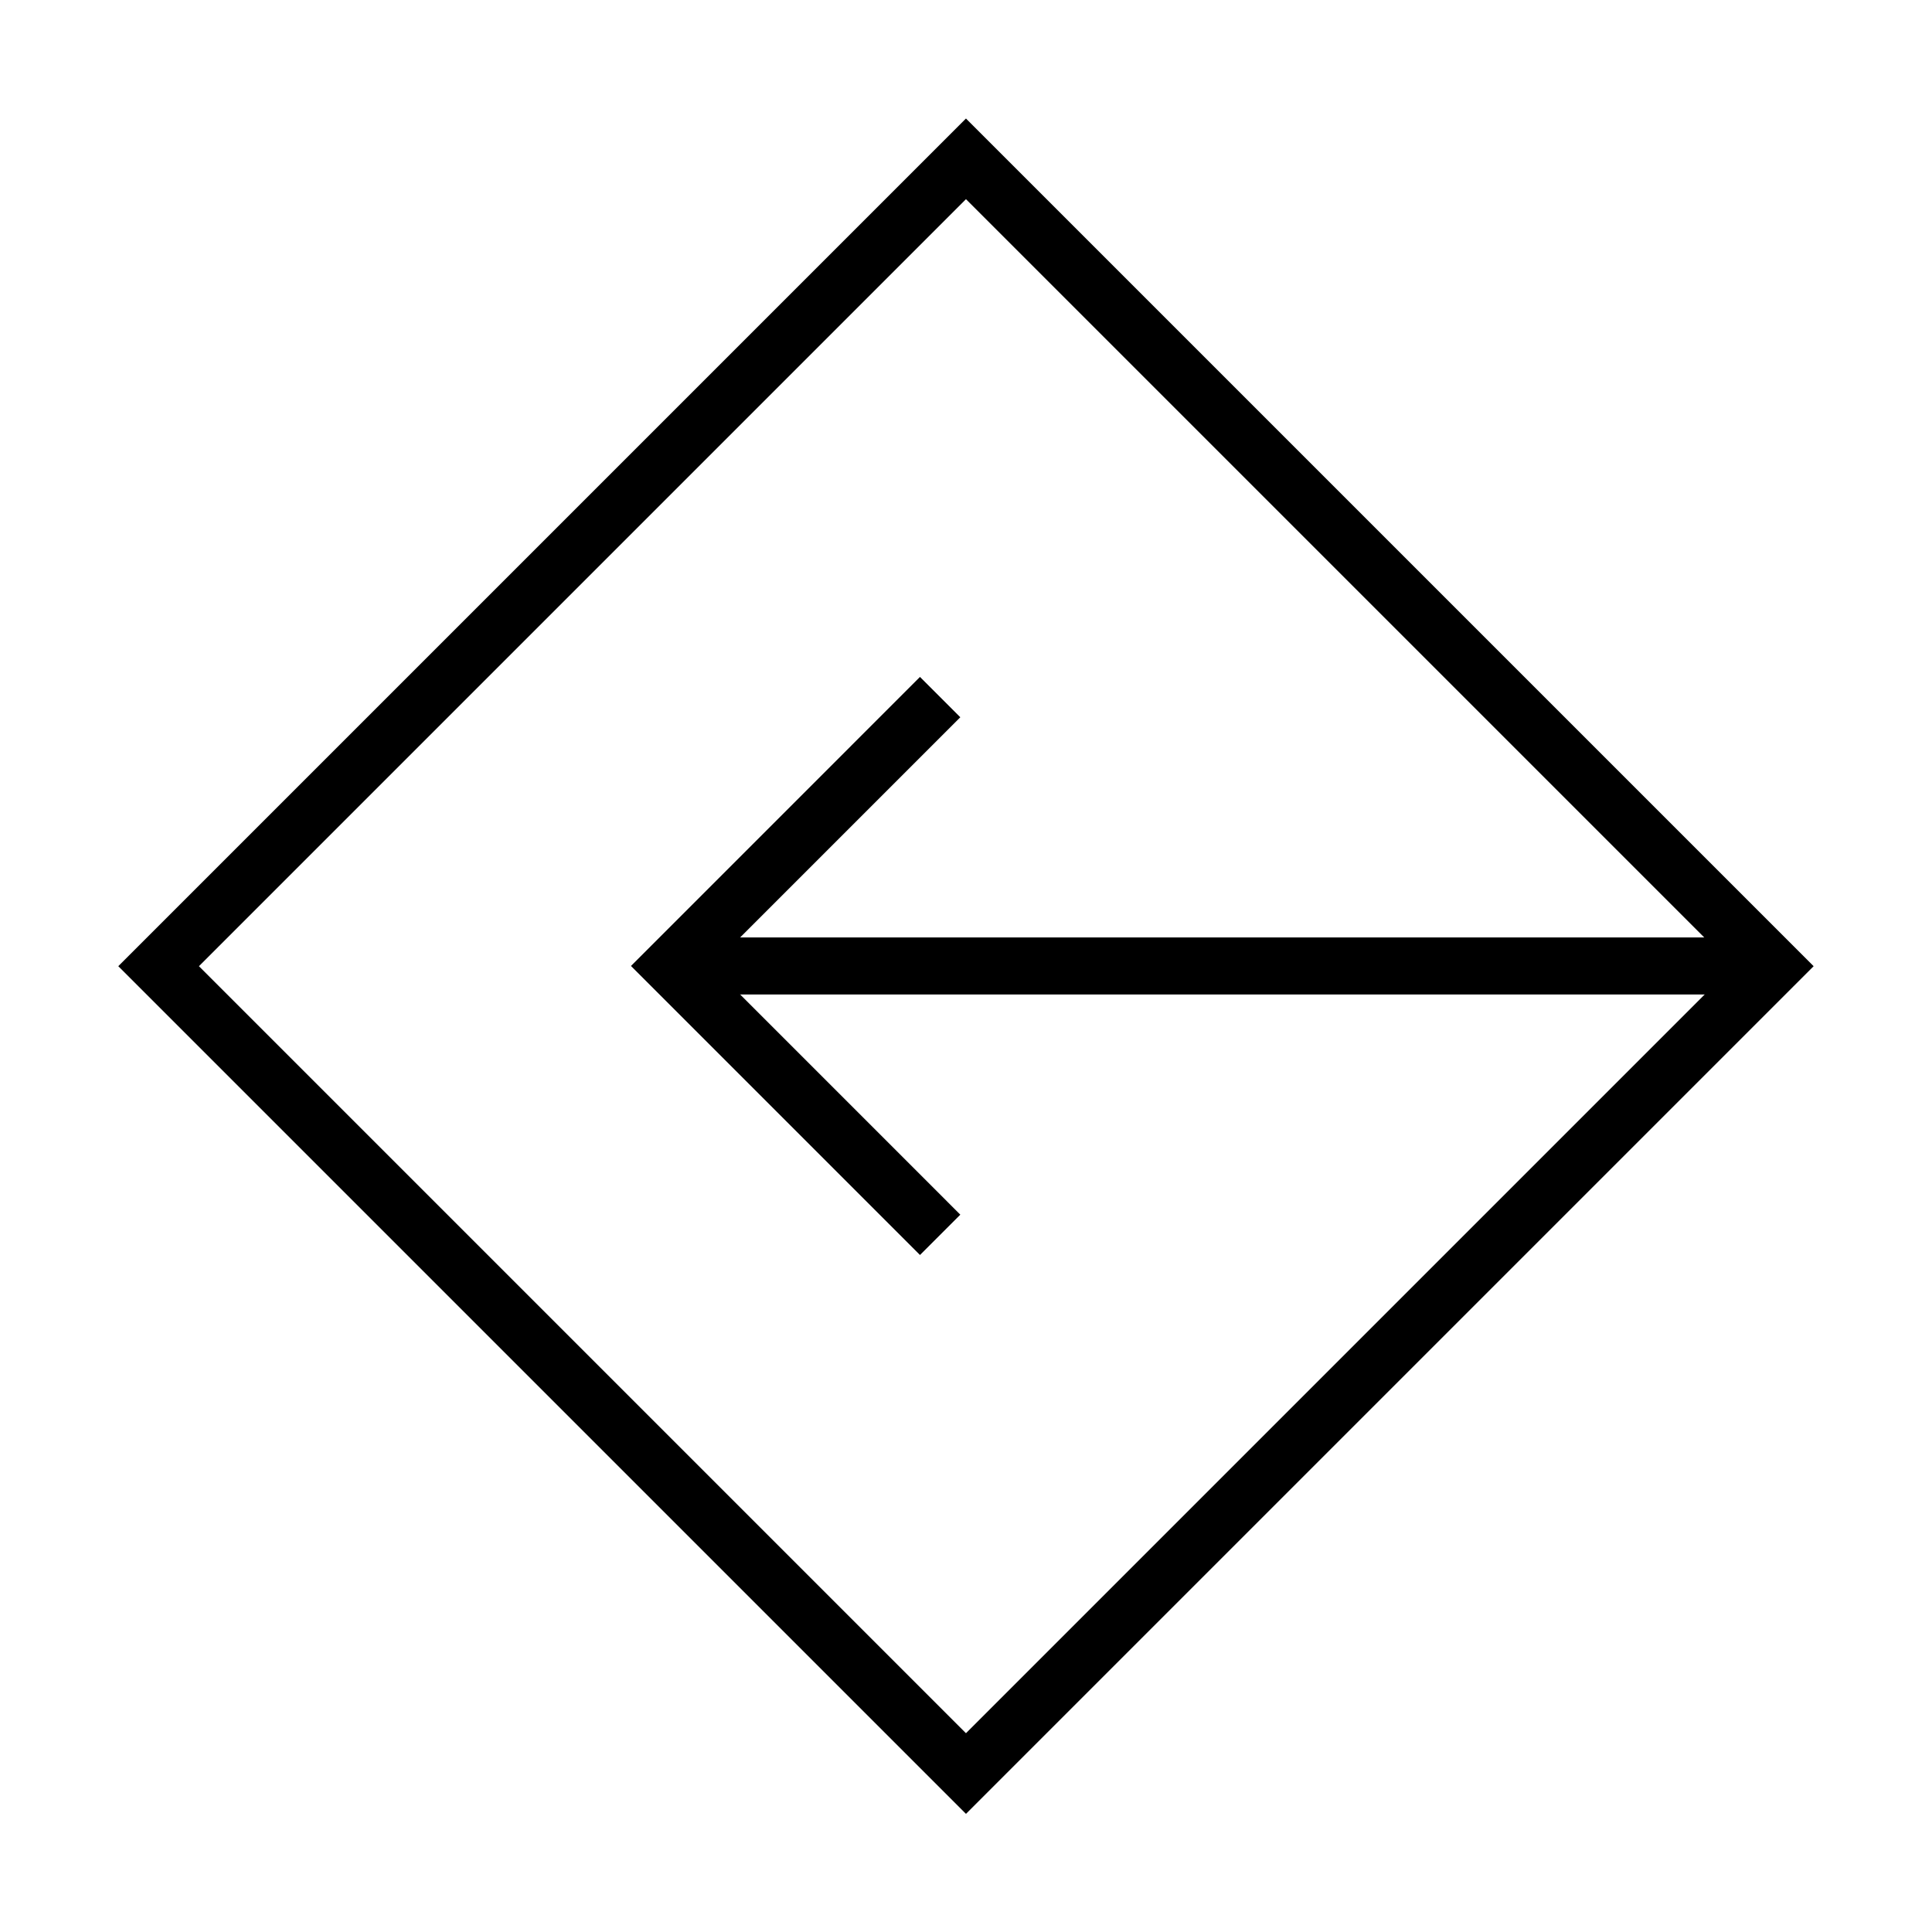 <?xml version="1.0" encoding="UTF-8"?>
<!-- Uploaded to: SVG Repo, www.svgrepo.com, Generator: SVG Repo Mixer Tools -->
<svg width="800px" height="800px" version="1.1" viewBox="144 144 512 512" xmlns="http://www.w3.org/2000/svg">
 <defs>
  <clipPath id="b">
   <path d="m148.09 148.09h458.91v503.81h-458.91z"/>
  </clipPath>
  <clipPath id="a">
   <path d="m148.09 148.09h503.81v503.81h-503.81z"/>
  </clipPath>
 </defs>
 <path transform="matrix(5.038 0 0 5.038 148.09 148.09)" d="m34.715 50h57.758" fill="none" stroke="#000000" stroke-miterlimit="10" stroke-width="3"/>
 <g clip-path="url(#b)">
  <path transform="matrix(5.038 0 0 5.038 148.09 148.09)" d="m48.642 35.857-14.142 14.143 14.142 14.143" fill="none" stroke="#000000" stroke-miterlimit="10" stroke-width="3"/>
 </g>
 <g clip-path="url(#a)">
  <path transform="matrix(-3.562 -3.562 3.562 -3.562 399.99 756.25)" d="m19.967 19.967h60.066v60.066h-60.066z" fill="none" stroke="#000000" stroke-miterlimit="10" stroke-width="3"/>
 </g>
</svg>